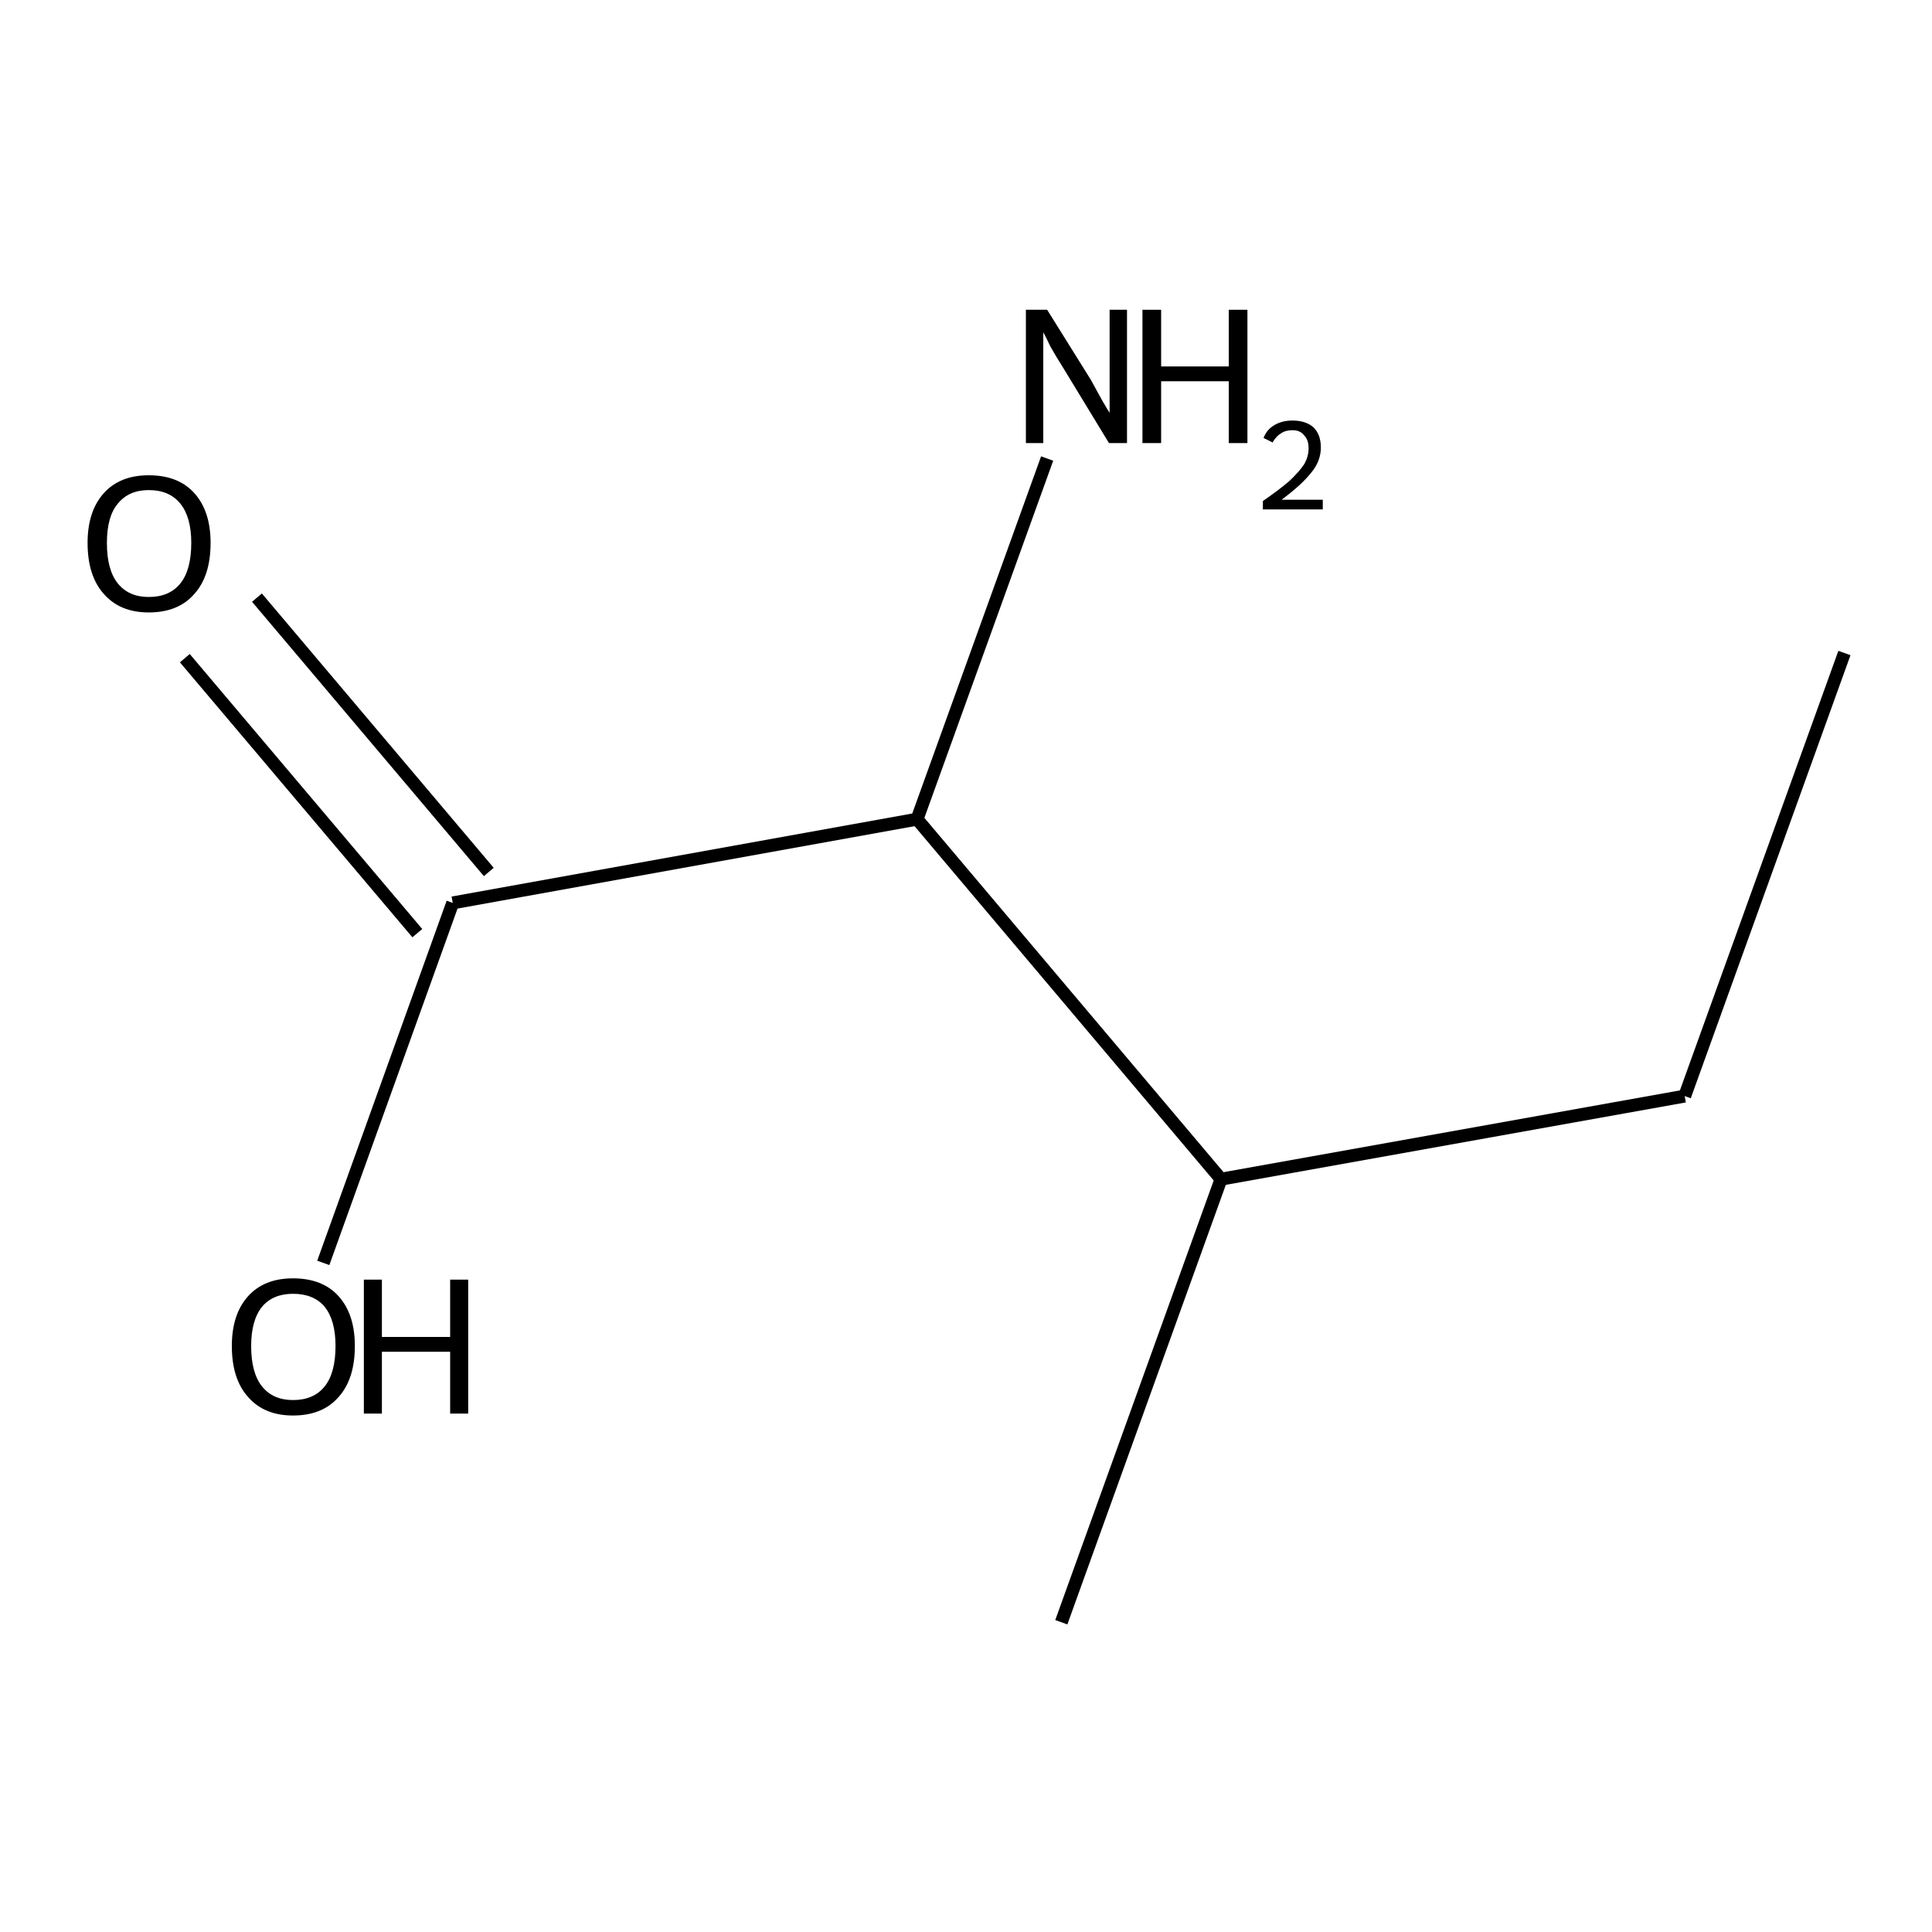 <?xml version='1.0' encoding='iso-8859-1'?>
<svg version='1.1' baseProfile='full'
              xmlns='http://www.w3.org/2000/svg'
                      xmlns:rdkit='http://www.rdkit.org/xml'
                      xmlns:xlink='http://www.w3.org/1999/xlink'
                  xml:space='preserve'
width='300px' height='300px' viewBox='0 0 300 300'>
<!-- END OF HEADER -->
<path class='bond-0 atom-0 atom-1' d='M 286.4,101.4 L 261.6,170.2' style='fill:none;fill-rule:evenodd;stroke:#000000;stroke-width:2.0px;stroke-linecap:butt;stroke-linejoin:miter;stroke-opacity:1' />
<path class='bond-1 atom-1 atom-2' d='M 261.6,170.2 L 189.6,183.1' style='fill:none;fill-rule:evenodd;stroke:#000000;stroke-width:2.0px;stroke-linecap:butt;stroke-linejoin:miter;stroke-opacity:1' />
<path class='bond-2 atom-2 atom-3' d='M 189.6,183.1 L 142.4,127.2' style='fill:none;fill-rule:evenodd;stroke:#000000;stroke-width:2.0px;stroke-linecap:butt;stroke-linejoin:miter;stroke-opacity:1' />
<path class='bond-3 atom-3 atom-4' d='M 142.4,127.2 L 70.3,140.2' style='fill:none;fill-rule:evenodd;stroke:#000000;stroke-width:2.0px;stroke-linecap:butt;stroke-linejoin:miter;stroke-opacity:1' />
<path class='bond-4 atom-4 atom-5' d='M 64.8,144.9 L 28.7,102.2' style='fill:none;fill-rule:evenodd;stroke:#000000;stroke-width:2.0px;stroke-linecap:butt;stroke-linejoin:miter;stroke-opacity:1' />
<path class='bond-4 atom-4 atom-5' d='M 75.9,135.4 L 39.9,92.8' style='fill:none;fill-rule:evenodd;stroke:#000000;stroke-width:2.0px;stroke-linecap:butt;stroke-linejoin:miter;stroke-opacity:1' />
<path class='bond-5 atom-4 atom-6' d='M 70.3,140.2 L 50.2,196.1' style='fill:none;fill-rule:evenodd;stroke:#000000;stroke-width:2.0px;stroke-linecap:butt;stroke-linejoin:miter;stroke-opacity:1' />
<path class='bond-6 atom-3 atom-7' d='M 142.4,127.2 L 162.6,71.2' style='fill:none;fill-rule:evenodd;stroke:#000000;stroke-width:2.0px;stroke-linecap:butt;stroke-linejoin:miter;stroke-opacity:1' />
<path class='bond-7 atom-2 atom-8' d='M 189.6,183.1 L 164.8,251.9' style='fill:none;fill-rule:evenodd;stroke:#000000;stroke-width:2.0px;stroke-linecap:butt;stroke-linejoin:miter;stroke-opacity:1' />
<path class='atom-5' d='M 13.6 84.3
Q 13.6 79.4, 16.1 76.6
Q 18.6 73.8, 23.1 73.8
Q 27.7 73.8, 30.2 76.6
Q 32.7 79.4, 32.7 84.3
Q 32.7 89.4, 30.2 92.2
Q 27.7 95.1, 23.1 95.1
Q 18.6 95.1, 16.1 92.2
Q 13.6 89.4, 13.6 84.3
M 23.1 92.7
Q 26.3 92.7, 28.0 90.6
Q 29.7 88.5, 29.7 84.3
Q 29.7 80.3, 28.0 78.2
Q 26.3 76.1, 23.1 76.1
Q 20.0 76.1, 18.3 78.2
Q 16.6 80.2, 16.6 84.3
Q 16.6 88.5, 18.3 90.6
Q 20.0 92.7, 23.1 92.7
' fill='#000000'/>
<path class='atom-6' d='M 36.0 209.0
Q 36.0 204.1, 38.5 201.3
Q 41.0 198.5, 45.5 198.5
Q 50.1 198.5, 52.6 201.3
Q 55.1 204.1, 55.1 209.0
Q 55.1 214.1, 52.6 216.9
Q 50.1 219.8, 45.5 219.8
Q 41.0 219.8, 38.5 216.9
Q 36.0 214.1, 36.0 209.0
M 45.5 217.4
Q 48.7 217.4, 50.4 215.3
Q 52.1 213.2, 52.1 209.0
Q 52.1 205.0, 50.4 202.9
Q 48.7 200.9, 45.5 200.9
Q 42.4 200.9, 40.7 202.9
Q 39.0 205.0, 39.0 209.0
Q 39.0 213.2, 40.7 215.3
Q 42.4 217.4, 45.5 217.4
' fill='#000000'/>
<path class='atom-6' d='M 56.5 198.7
L 59.3 198.7
L 59.3 207.6
L 69.9 207.6
L 69.9 198.7
L 72.7 198.7
L 72.7 219.5
L 69.9 219.5
L 69.9 209.9
L 59.3 209.9
L 59.3 219.5
L 56.5 219.5
L 56.5 198.7
' fill='#000000'/>
<path class='atom-7' d='M 162.6 48.1
L 169.4 59.0
Q 170.0 60.1, 171.1 62.1
Q 172.2 64.0, 172.3 64.1
L 172.3 48.1
L 175.0 48.1
L 175.0 68.8
L 172.2 68.8
L 164.9 56.8
Q 164.0 55.4, 163.1 53.8
Q 162.3 52.1, 162.0 51.6
L 162.0 68.8
L 159.3 68.8
L 159.3 48.1
L 162.6 48.1
' fill='#000000'/>
<path class='atom-7' d='M 177.4 48.1
L 180.3 48.1
L 180.3 56.9
L 190.8 56.9
L 190.8 48.1
L 193.7 48.1
L 193.7 68.8
L 190.8 68.8
L 190.8 59.2
L 180.3 59.2
L 180.3 68.8
L 177.4 68.8
L 177.4 48.1
' fill='#000000'/>
<path class='atom-7' d='M 196.2 68.0
Q 196.7 66.7, 197.9 66.0
Q 199.1 65.3, 200.7 65.3
Q 202.8 65.3, 204.0 66.4
Q 205.1 67.5, 205.1 69.5
Q 205.1 71.6, 203.6 73.4
Q 202.1 75.3, 199.0 77.6
L 205.4 77.6
L 205.4 79.1
L 196.1 79.1
L 196.1 77.8
Q 198.7 76.0, 200.2 74.7
Q 201.7 73.3, 202.5 72.1
Q 203.2 70.9, 203.2 69.6
Q 203.2 68.3, 202.5 67.6
Q 201.9 66.8, 200.7 66.8
Q 199.6 66.8, 198.9 67.3
Q 198.2 67.7, 197.6 68.7
L 196.2 68.0
' fill='#000000'/>
</svg>
